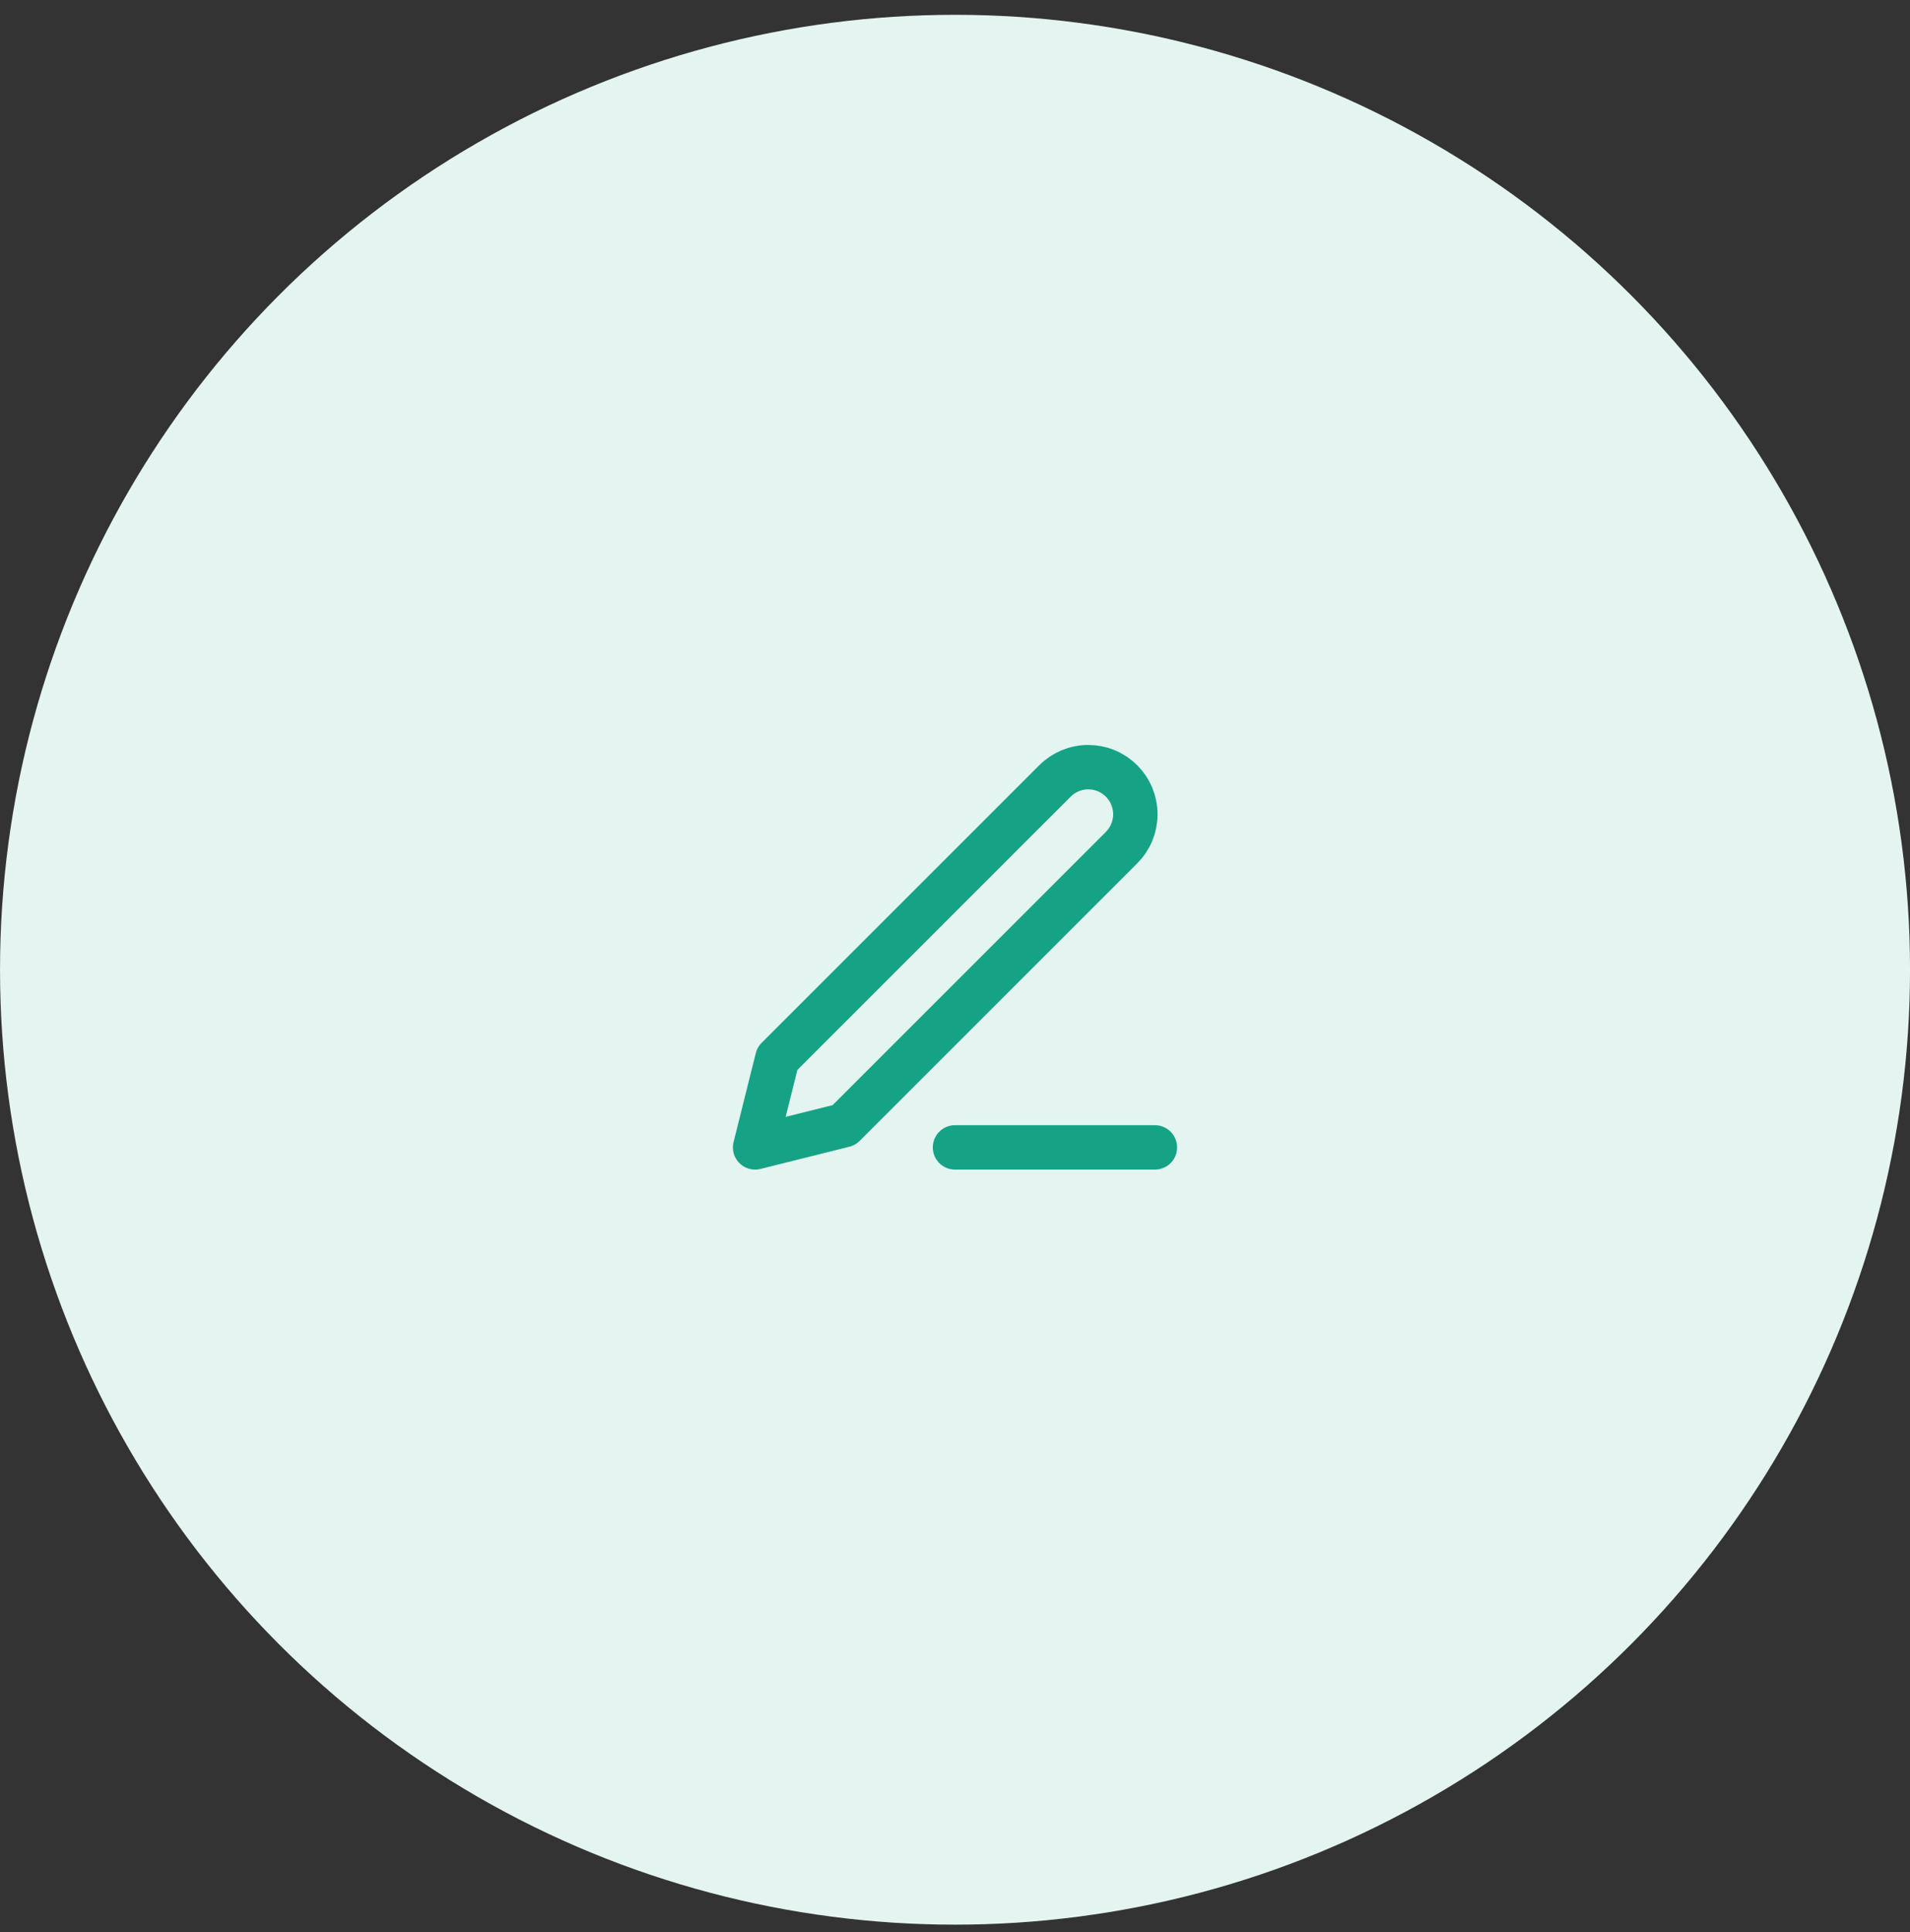 <svg width="86" height="87" viewBox="0 0 86 87" fill="none" xmlns="http://www.w3.org/2000/svg">
<rect x="0" y="0" width="86" height="87" fill="#333333" stroke="none"/>
<circle cx="43.001" cy="43.667" r="43" fill="#E4F5F1"/>
<path d="M43 51.667H52" stroke="#16A385" stroke-width="2" stroke-linecap="round" stroke-linejoin="round"/>
<path d="M47.5 35.167C47.898 34.769 48.437 34.545 49 34.545C49.279 34.545 49.554 34.6 49.812 34.707C50.069 34.813 50.303 34.97 50.5 35.167C50.697 35.364 50.853 35.597 50.96 35.855C51.066 36.112 51.121 36.388 51.121 36.667C51.121 36.945 51.066 37.221 50.96 37.478C50.853 37.736 50.697 37.97 50.5 38.167L38 50.667L34 51.667L35 47.667L47.5 35.167Z" stroke="#16A385" stroke-width="2" stroke-linecap="round" stroke-linejoin="round"/>
</svg>
